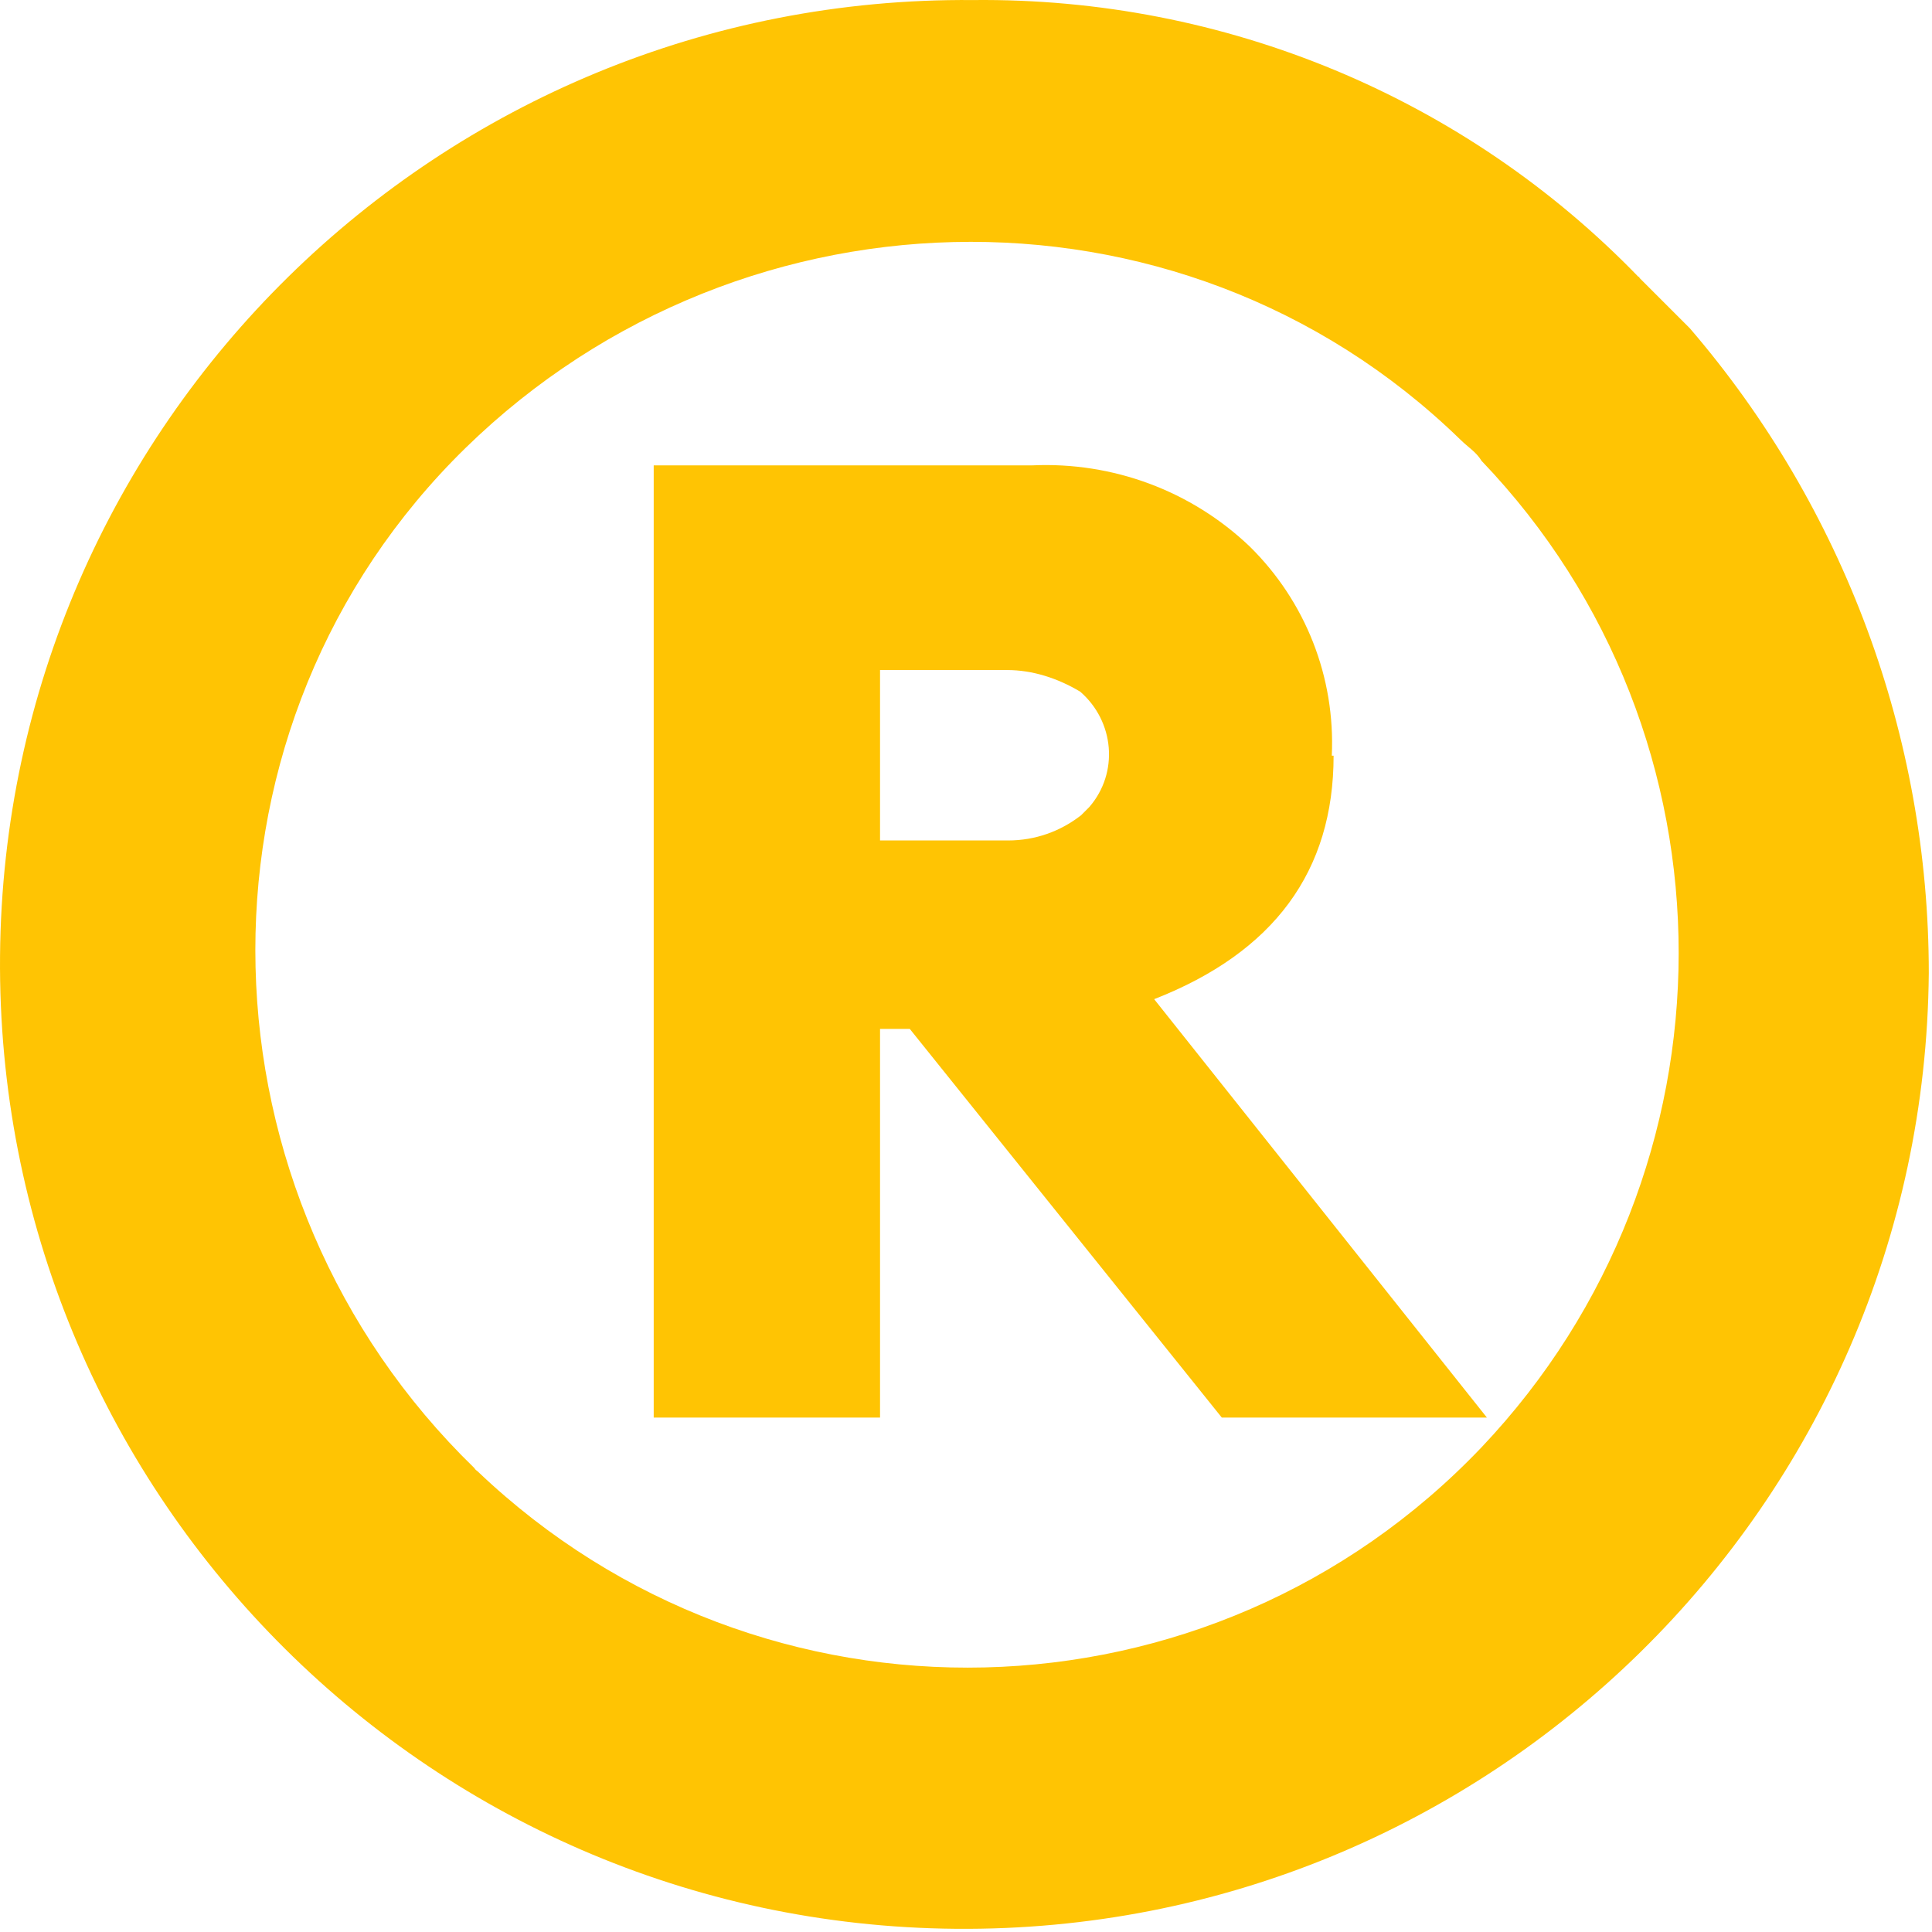 <?xml version="1.0" encoding="UTF-8"?> <svg xmlns="http://www.w3.org/2000/svg" width="303" height="303" viewBox="0 0 303 303" fill="none"><path d="M208.869 118.519C209.434 106.216 204.768 94.337 196 85.71C186.808 76.942 174.505 72.417 161.919 72.983H102.523V222.319H138.019V161.368H142.686L191.616 222.319H233.193L181.01 156.702C199.818 149.348 209.152 136.62 209.152 118.519H208.869ZM170.828 126.58L169.555 127.853C166.302 130.398 162.343 131.812 158.1 131.812H138.019V105.084H157.959C161.919 105.084 165.878 106.357 169.414 108.478C174.788 113.145 175.495 121.206 170.828 126.58Z" fill="#FFC403"></path><path d="M257.101 43.565C229.808 15.281 192.05 -0.416 152.595 0.008C69.017 -0.699 0.713 66.474 0.006 149.91C-0.702 233.488 66.472 301.792 149.908 302.499C233.485 303.206 301.789 236.033 302.497 152.597C302.497 115.546 289.203 79.626 265.021 51.484L256.96 43.423H257.101V43.565ZM232.353 226.983C189.928 271.529 119.503 273.226 74.956 230.801C74.815 230.659 74.532 230.518 74.391 230.235C30.269 187.386 28.147 116.395 70.997 72.272C113.987 28.15 184.837 26.029 228.96 68.878C230.232 70.151 231.505 70.858 232.353 72.272C273.647 115.405 273.506 183.568 232.353 226.983Z" fill="#FFC403"></path></svg> 